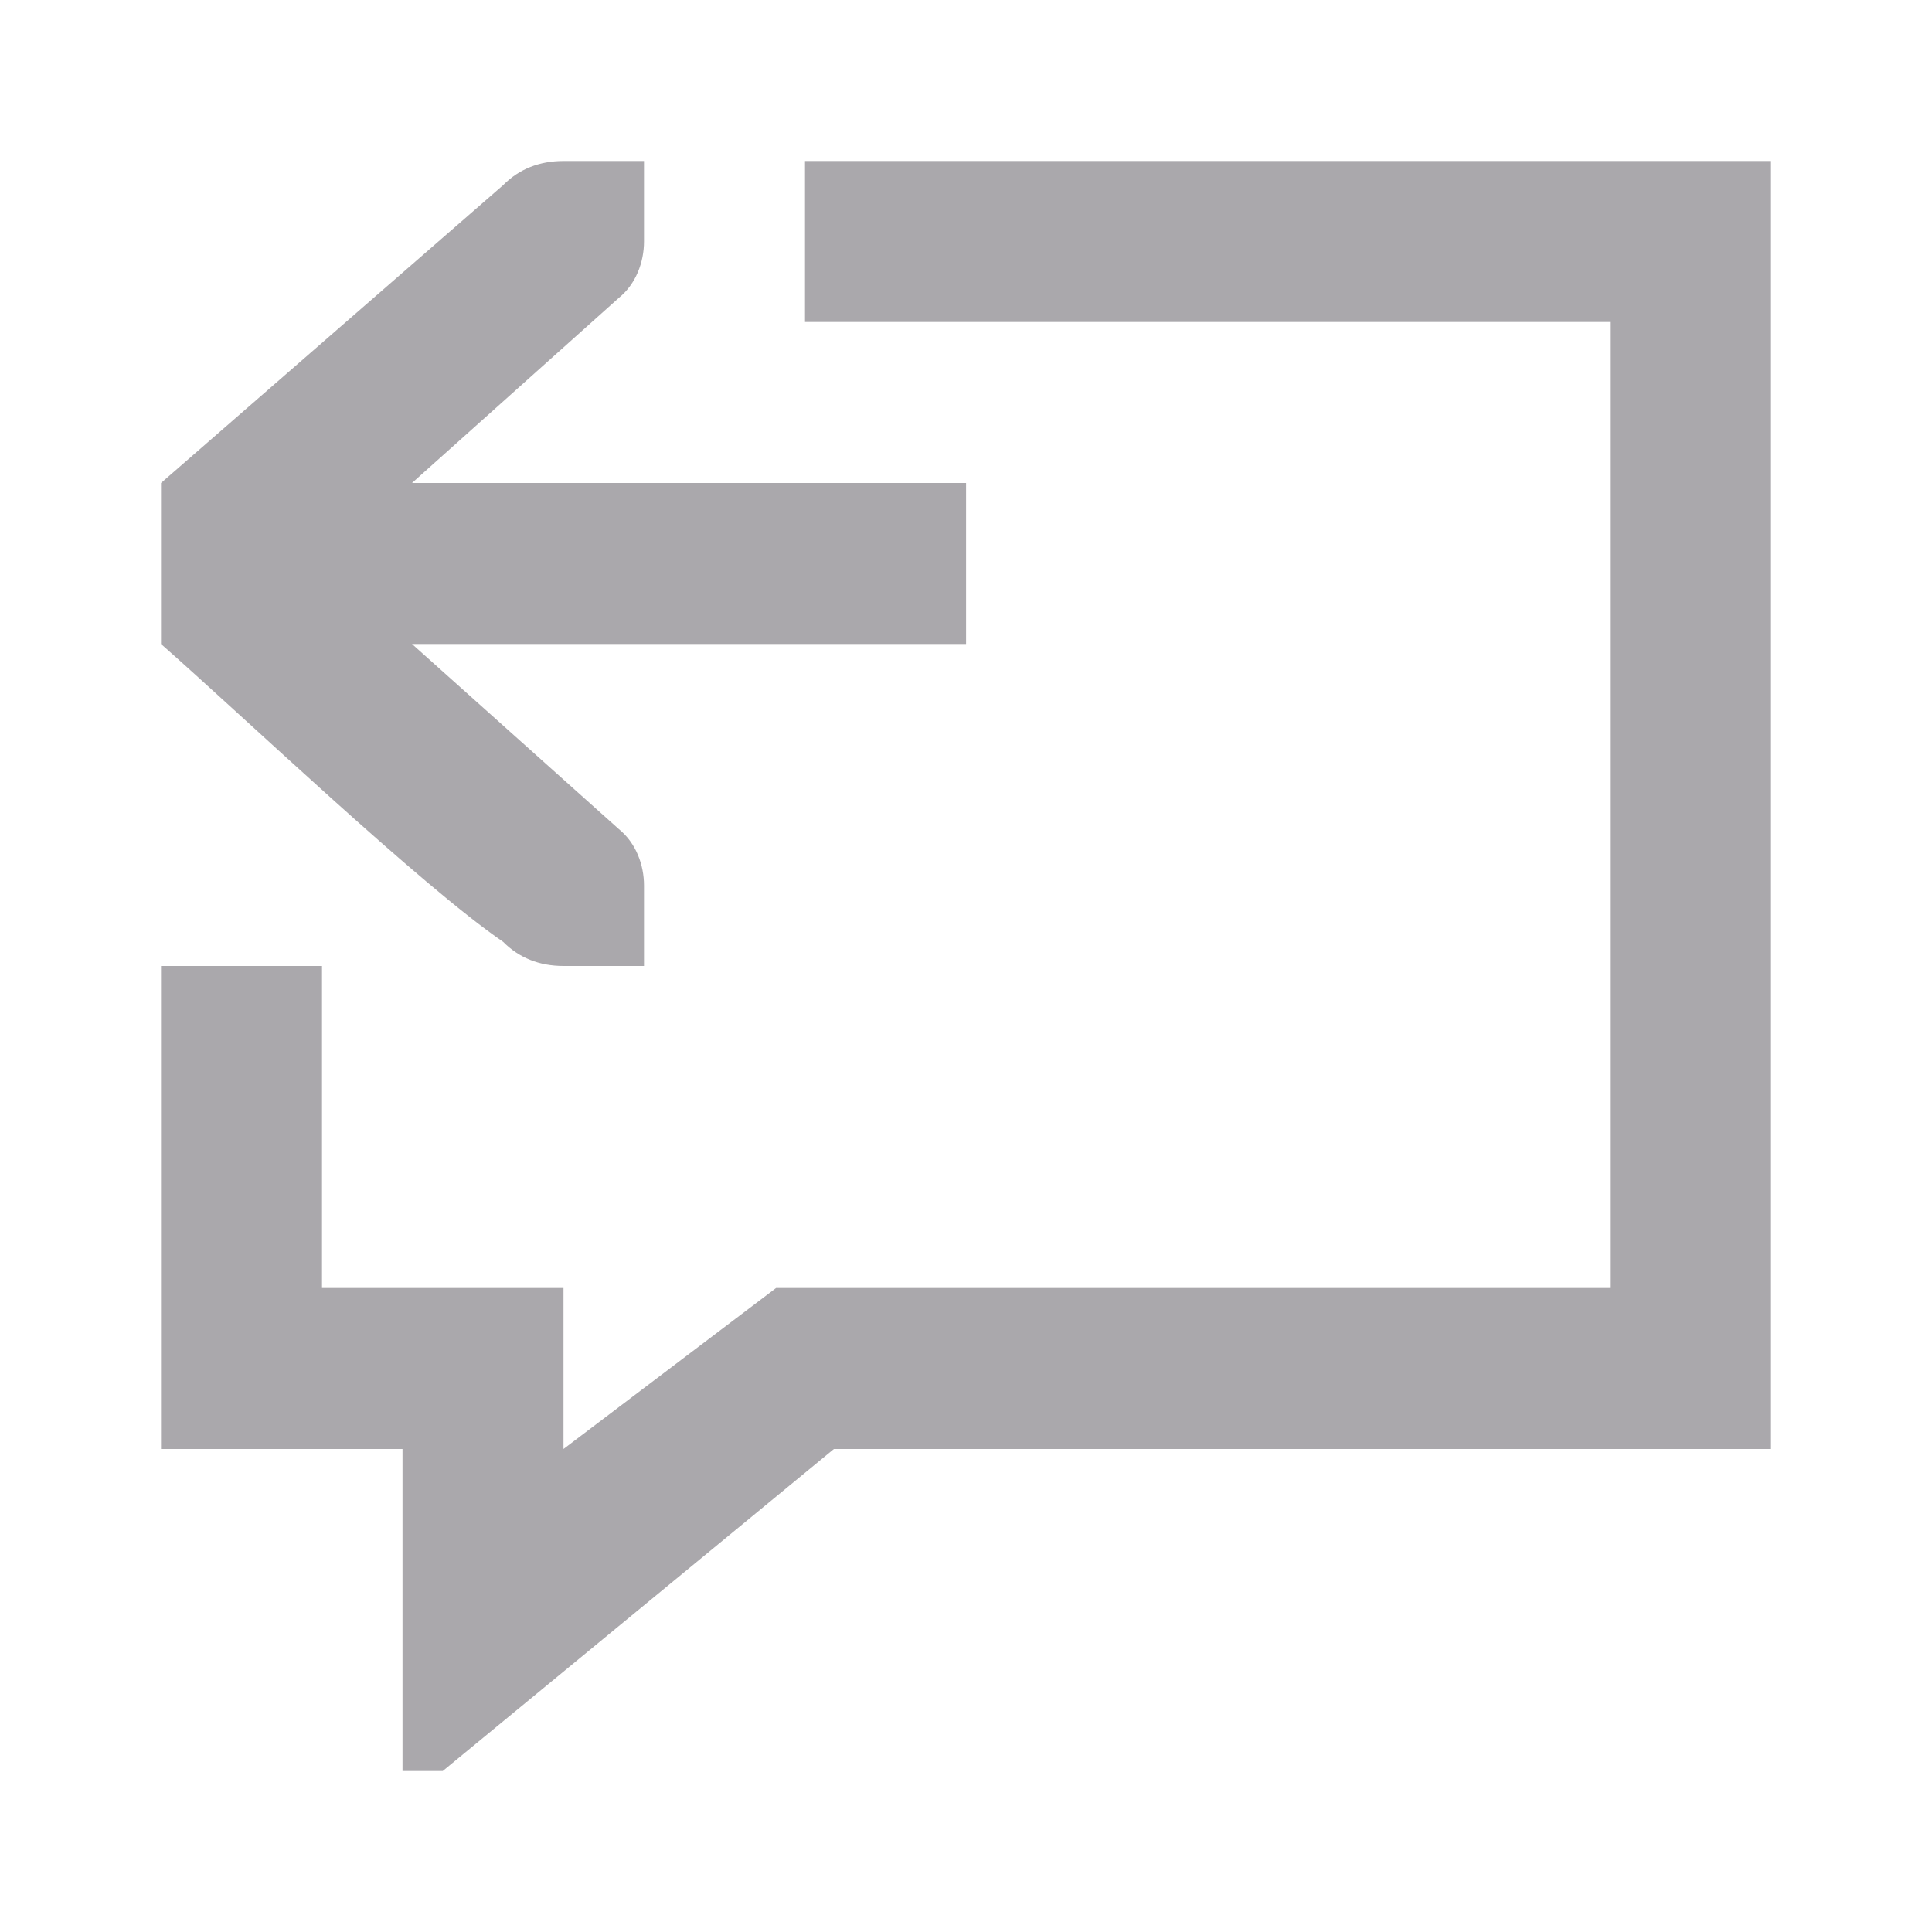 <svg viewBox="0 0 24 24" xmlns="http://www.w3.org/2000/svg"><path d="m7 2c-.3 0-.552.1-.75.3l-4.25 3.7v2c1.024.9 3.226 2.999 4.25 3.7.198.199.45.3.75.3h.6.4v-1c0-.257-.1-.528-.312-.7l-2.57-2.3h6.883v-2h-6.883l2.57-2.3c.212-.172.312-.443.312-.7v-1h-.4zm3 0v2h10v12h-10.359l-2.641 2v-2h-3v-4h-2v6h3v4h.5l4.859-4h11.641v-16z" fill="#aaa8ac"/></svg>